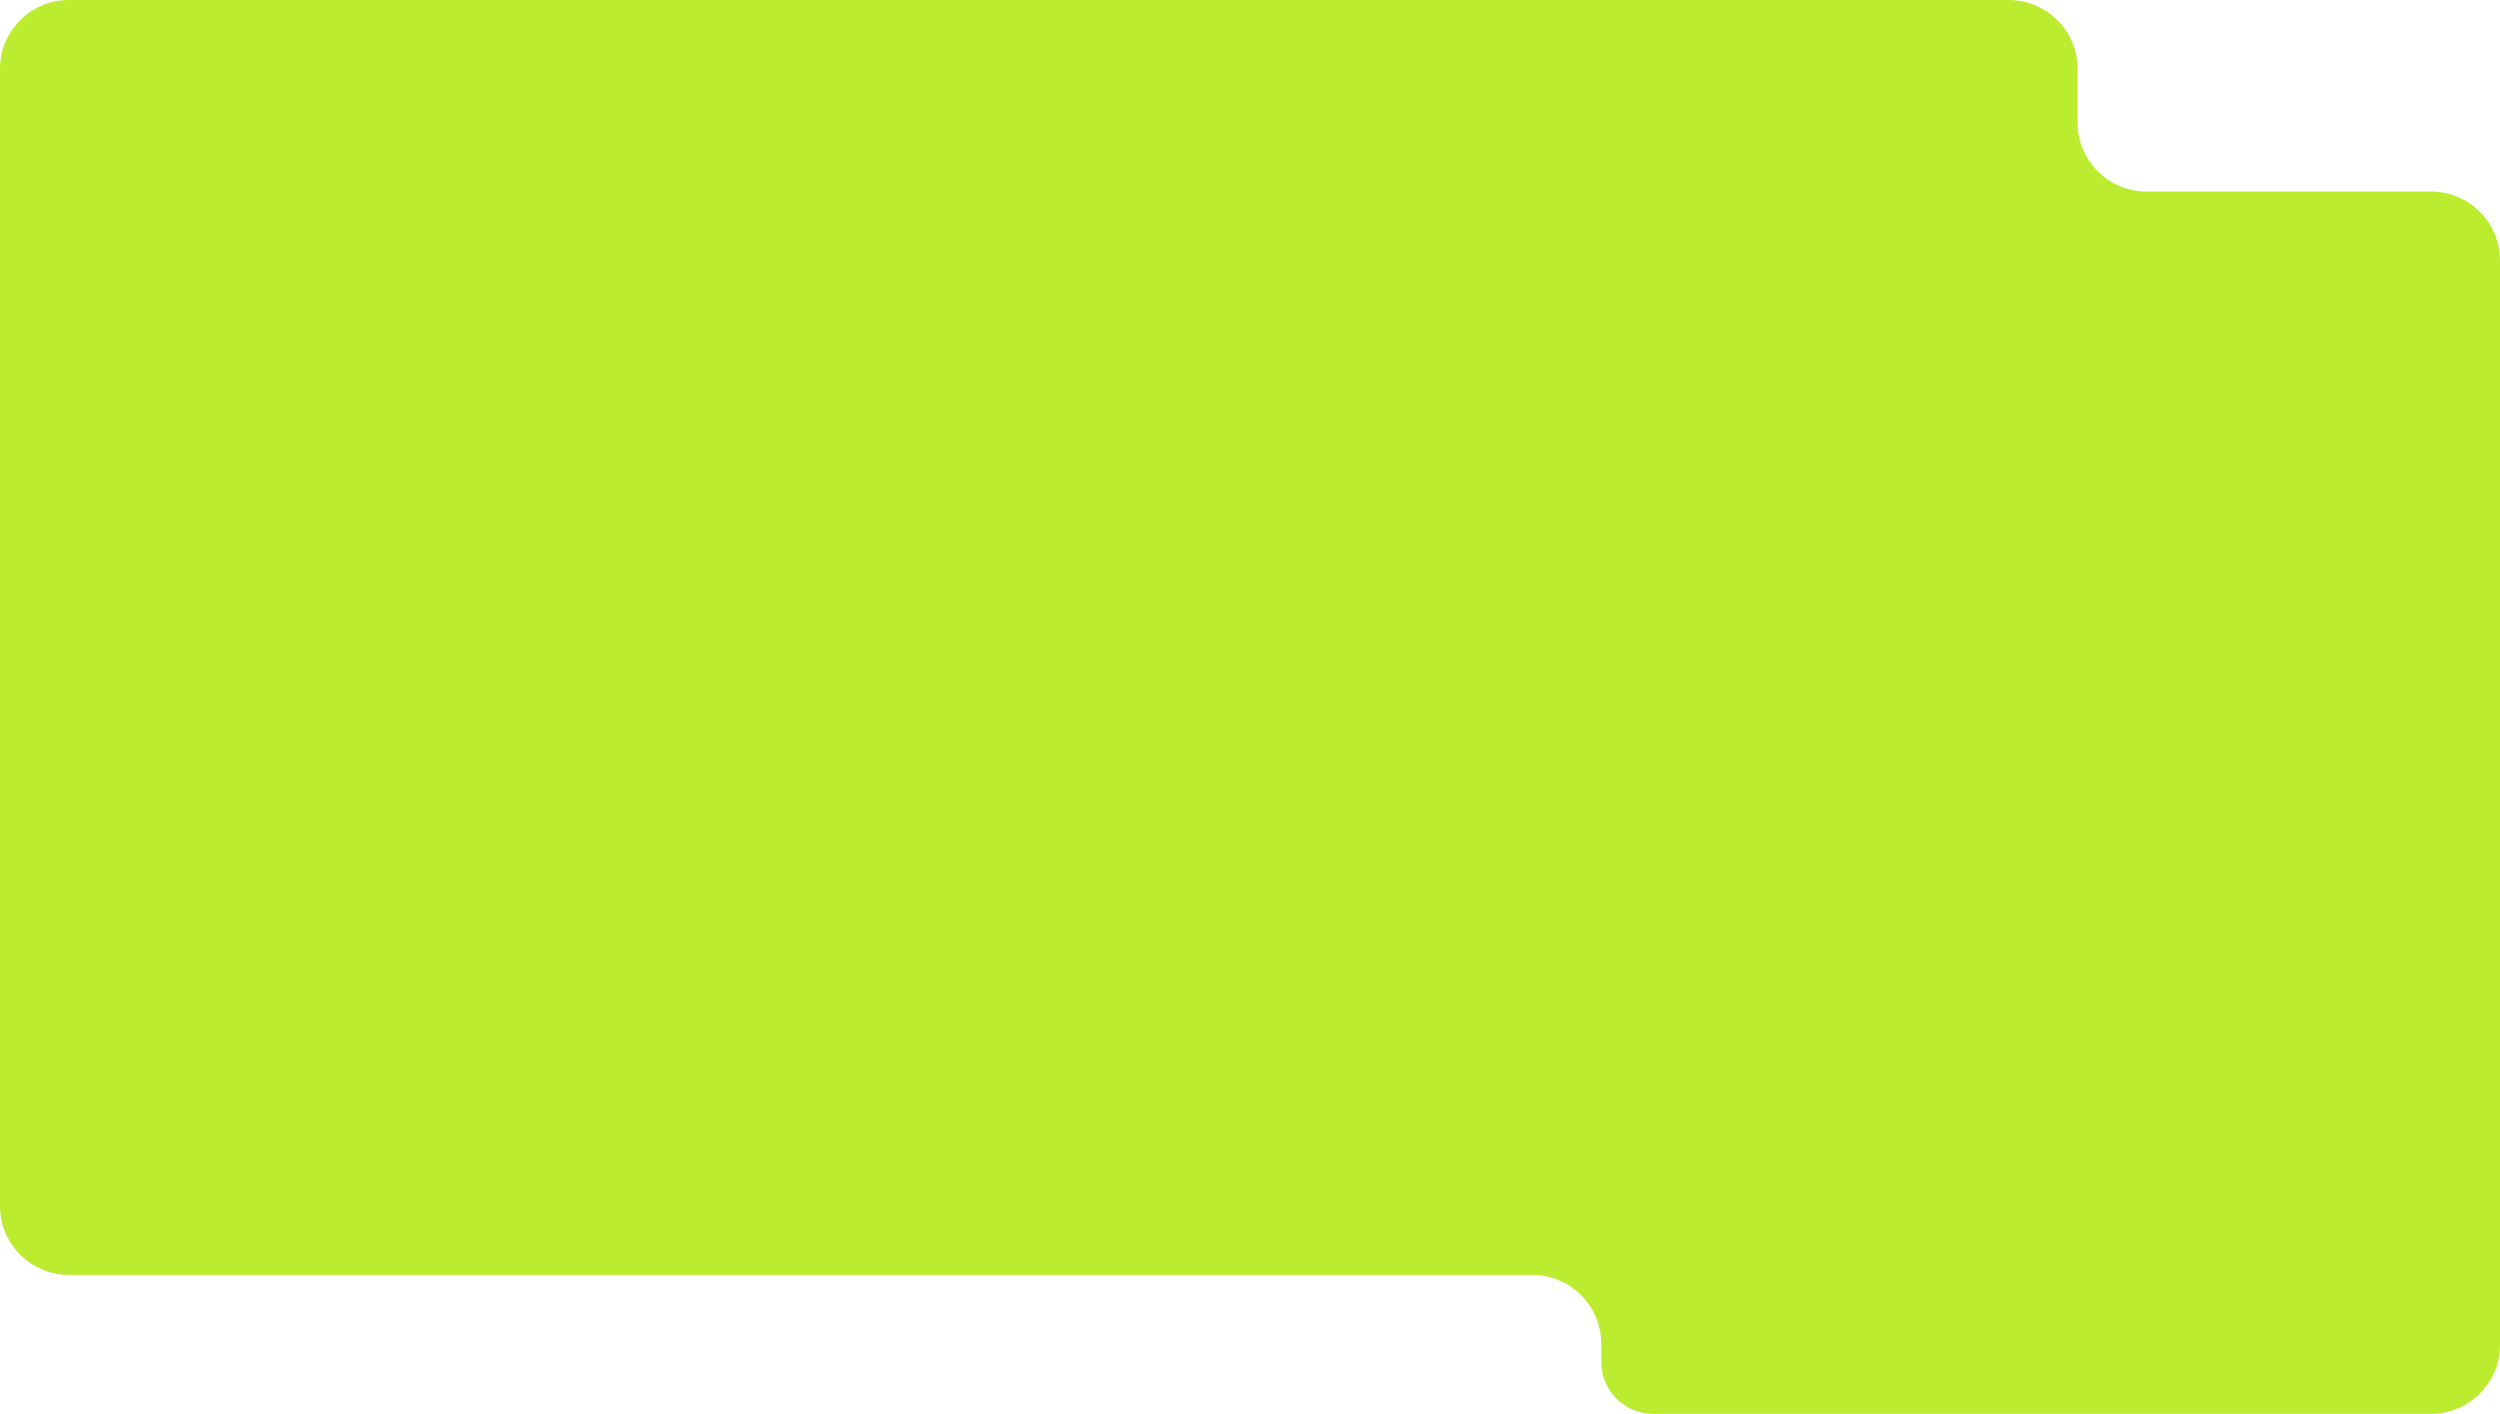 <?xml version="1.0" encoding="UTF-8"?> <svg xmlns="http://www.w3.org/2000/svg" width="1160" height="656" viewBox="0 0 1160 656" fill="none"> <path fill-rule="evenodd" clip-rule="evenodd" d="M0 32C0 14.327 14.327 0 32 0H932C949.673 0 964 14.327 964 32V56.88C964 74.553 978.327 88.88 996 88.88H1128C1145.67 88.88 1160 103.207 1160 120.88V241.716V559.559V624C1160 641.673 1145.67 656 1128 656H766.973C753.718 656 742.973 645.255 742.973 632V623.559C742.973 605.886 728.646 591.559 710.973 591.559H32C14.327 591.559 0 577.233 0 559.56V559.196V120.88V32Z" fill="#BCEC30"></path> </svg> 